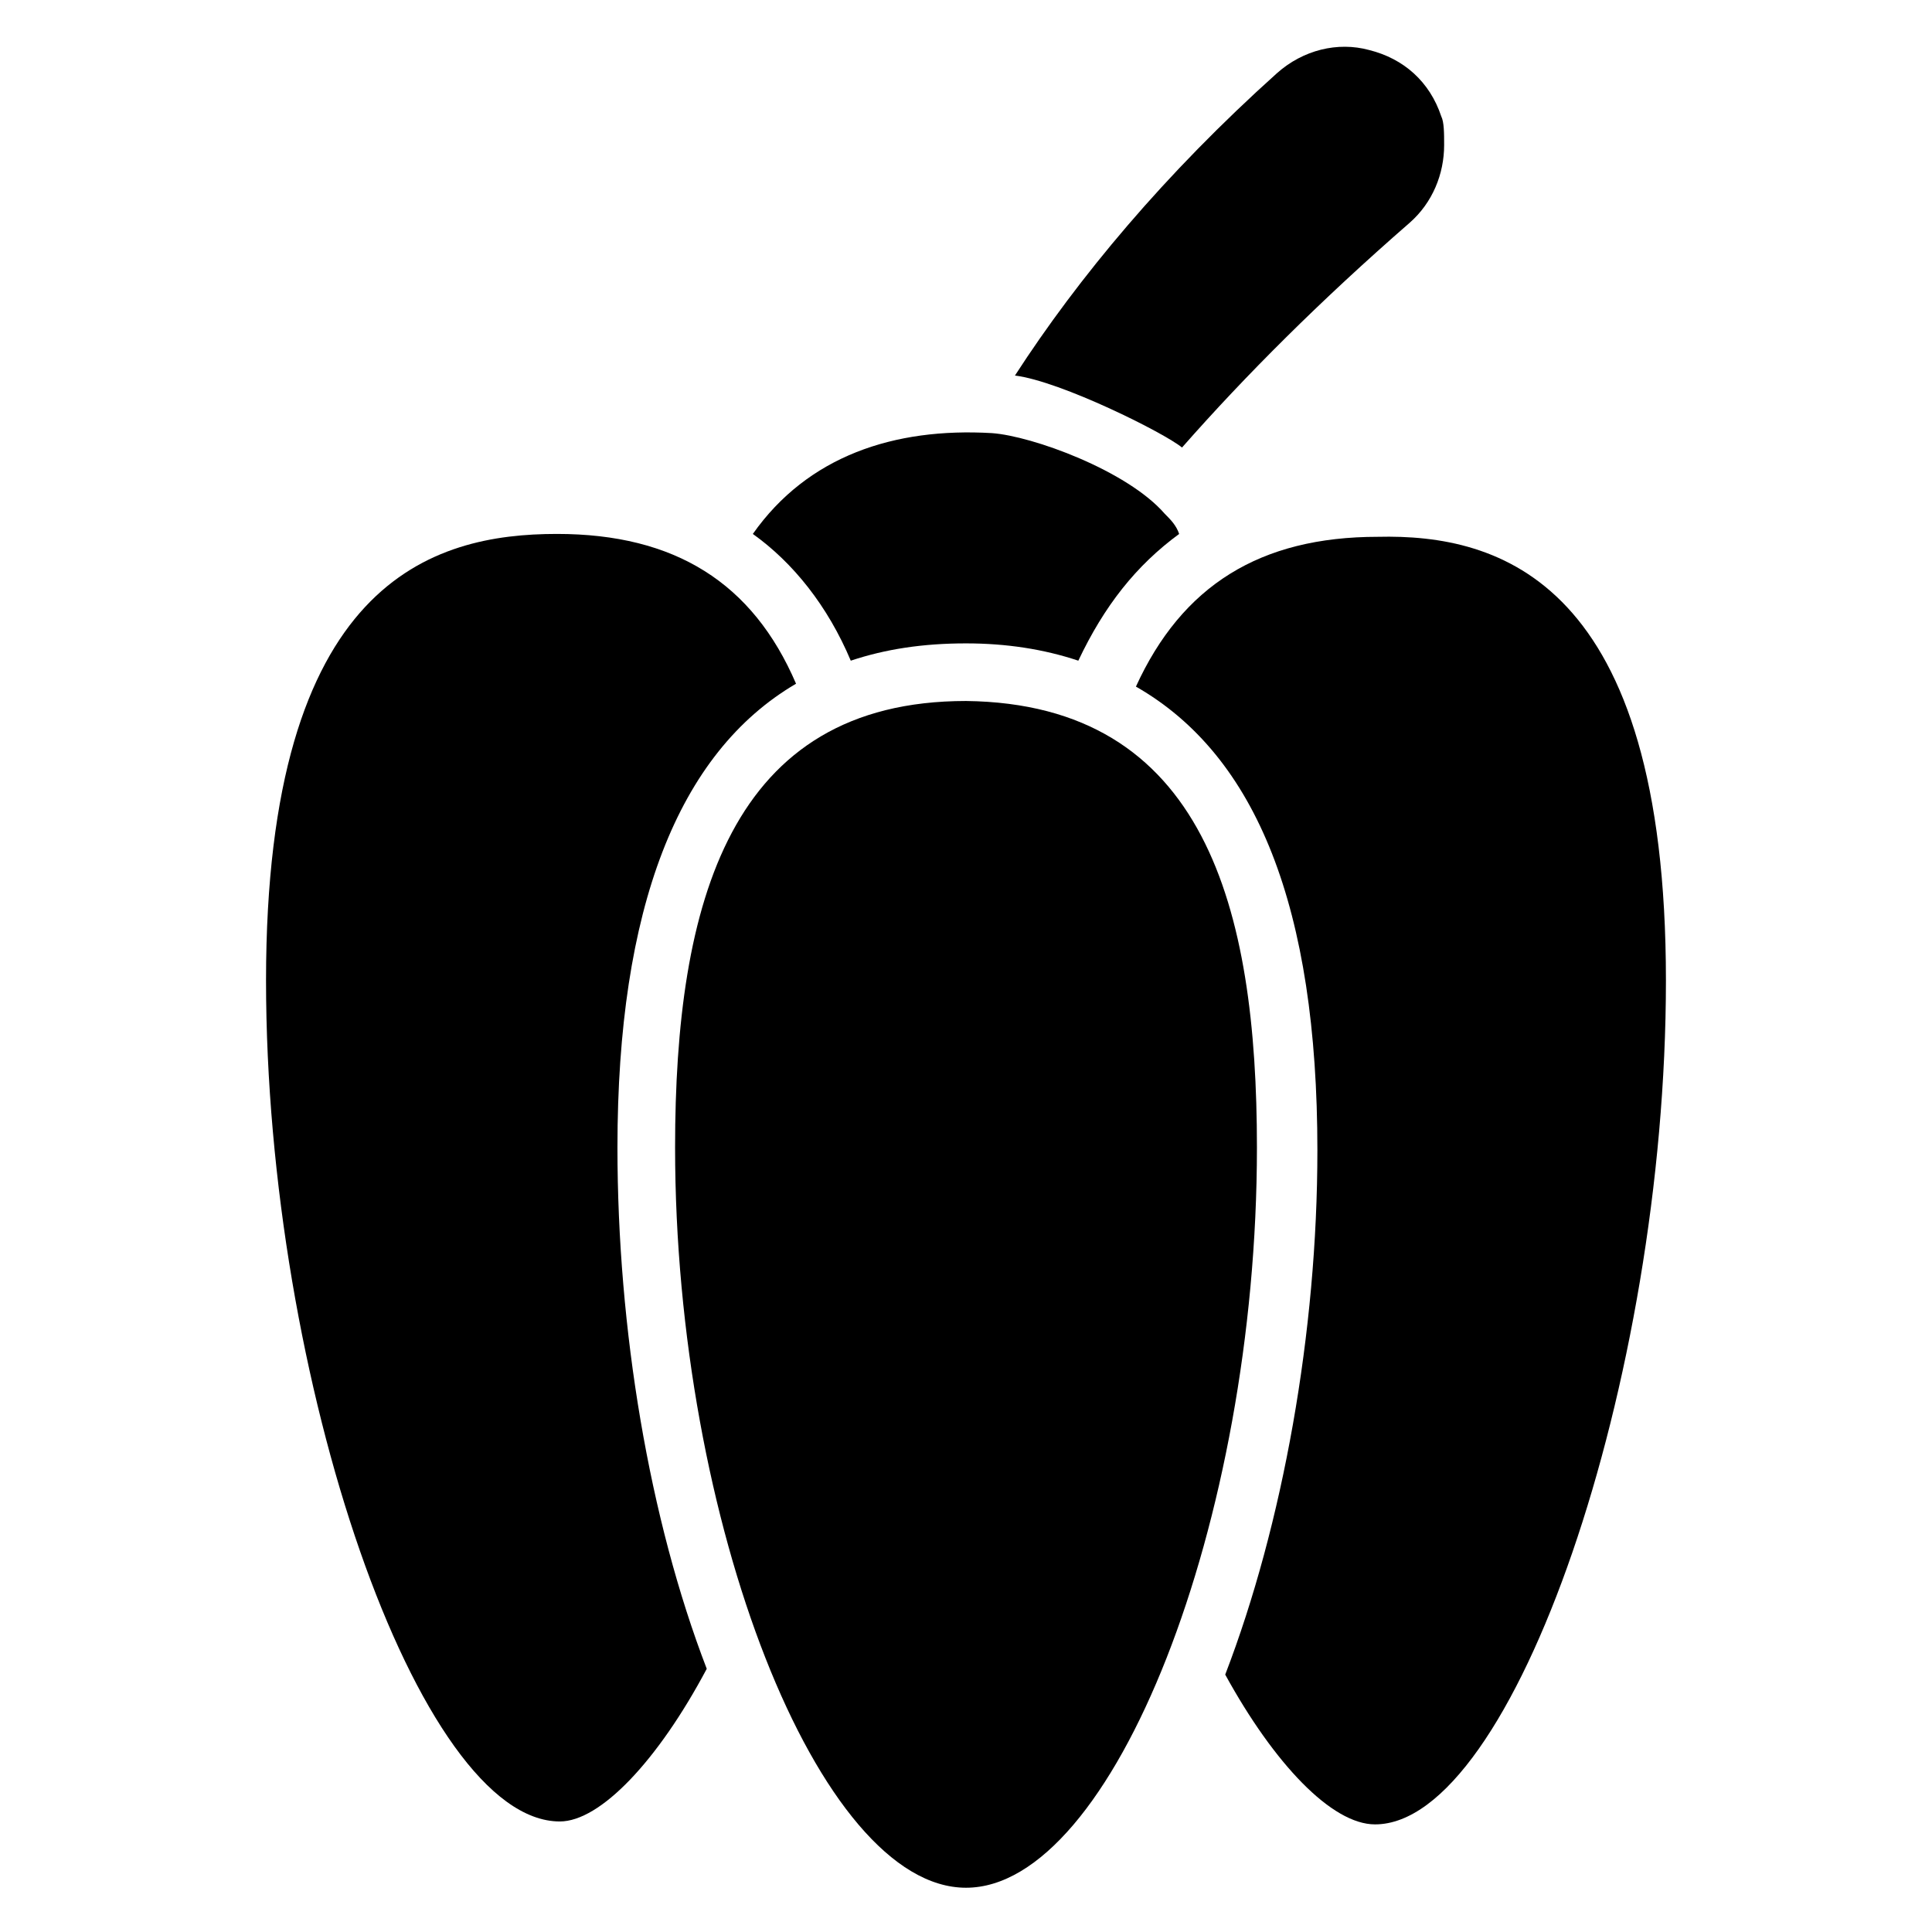 <?xml version="1.0" encoding="UTF-8"?>
<!-- Uploaded to: SVG Repo, www.svgrepo.com, Generator: SVG Repo Mixer Tools -->
<svg fill="#000000" width="800px" height="800px" version="1.1" viewBox="144 144 512 512" xmlns="http://www.w3.org/2000/svg">
 <g>
  <path d="m526.71 182.45c0 7.633-3.055 15.266-9.16 20.609-23.664 20.609-43.512 40.457-60.305 59.543-4.582-3.816-32.062-17.559-44.273-19.082 16.793-25.953 39.695-53.434 69.465-80.152 6.871-6.106 16.031-8.398 24.426-6.106 9.16 2.289 16.031 8.398 19.082 17.559 0.766 1.52 0.766 4.574 0.766 7.629z"/>
  <path d="m307.63 448.09c0 48.09 8.398 98.473 23.664 138.16-12.977 24.426-28.242 40.457-38.93 40.457-37.406 0-77.863-116.79-77.863-222.89 0-106.11 44.273-118.32 77.098-118.32 31.297 0 51.906 12.977 63.359 39.695-31.297 18.32-47.328 59.539-47.328 122.9z"/>
  <path d="m343.51 285.5c14.504-20.609 37.402-28.242 63.359-26.719 10.688 0.762 35.879 9.922 45.801 21.375 1.527 1.527 3.055 3.055 3.816 5.344-11.449 8.398-19.848 19.082-26.719 33.586-9.16-3.055-19.082-4.582-29.77-4.582-11.449 0-21.375 1.527-30.535 4.582-6.106-14.504-15.266-25.953-25.953-33.586z"/>
  <path d="m477.1 448.09c0 99.234-38.168 196.18-77.098 196.18s-77.098-96.945-77.098-196.18c0-64.883 14.504-118.32 77.098-118.32 63.355 0.766 77.098 54.961 77.098 118.32z"/>
  <path d="m585.49 403.82c0 106.11-40.457 223.66-77.098 223.66-11.449 0-26.719-16.031-39.695-39.695 15.266-39.695 24.426-90.84 24.426-138.93 0-64.121-16.031-104.58-48.09-122.9 12.215-26.719 32.824-39.695 64.121-39.695 32.062-0.762 76.336 11.453 76.336 117.56z"/>
 </g>
</svg>